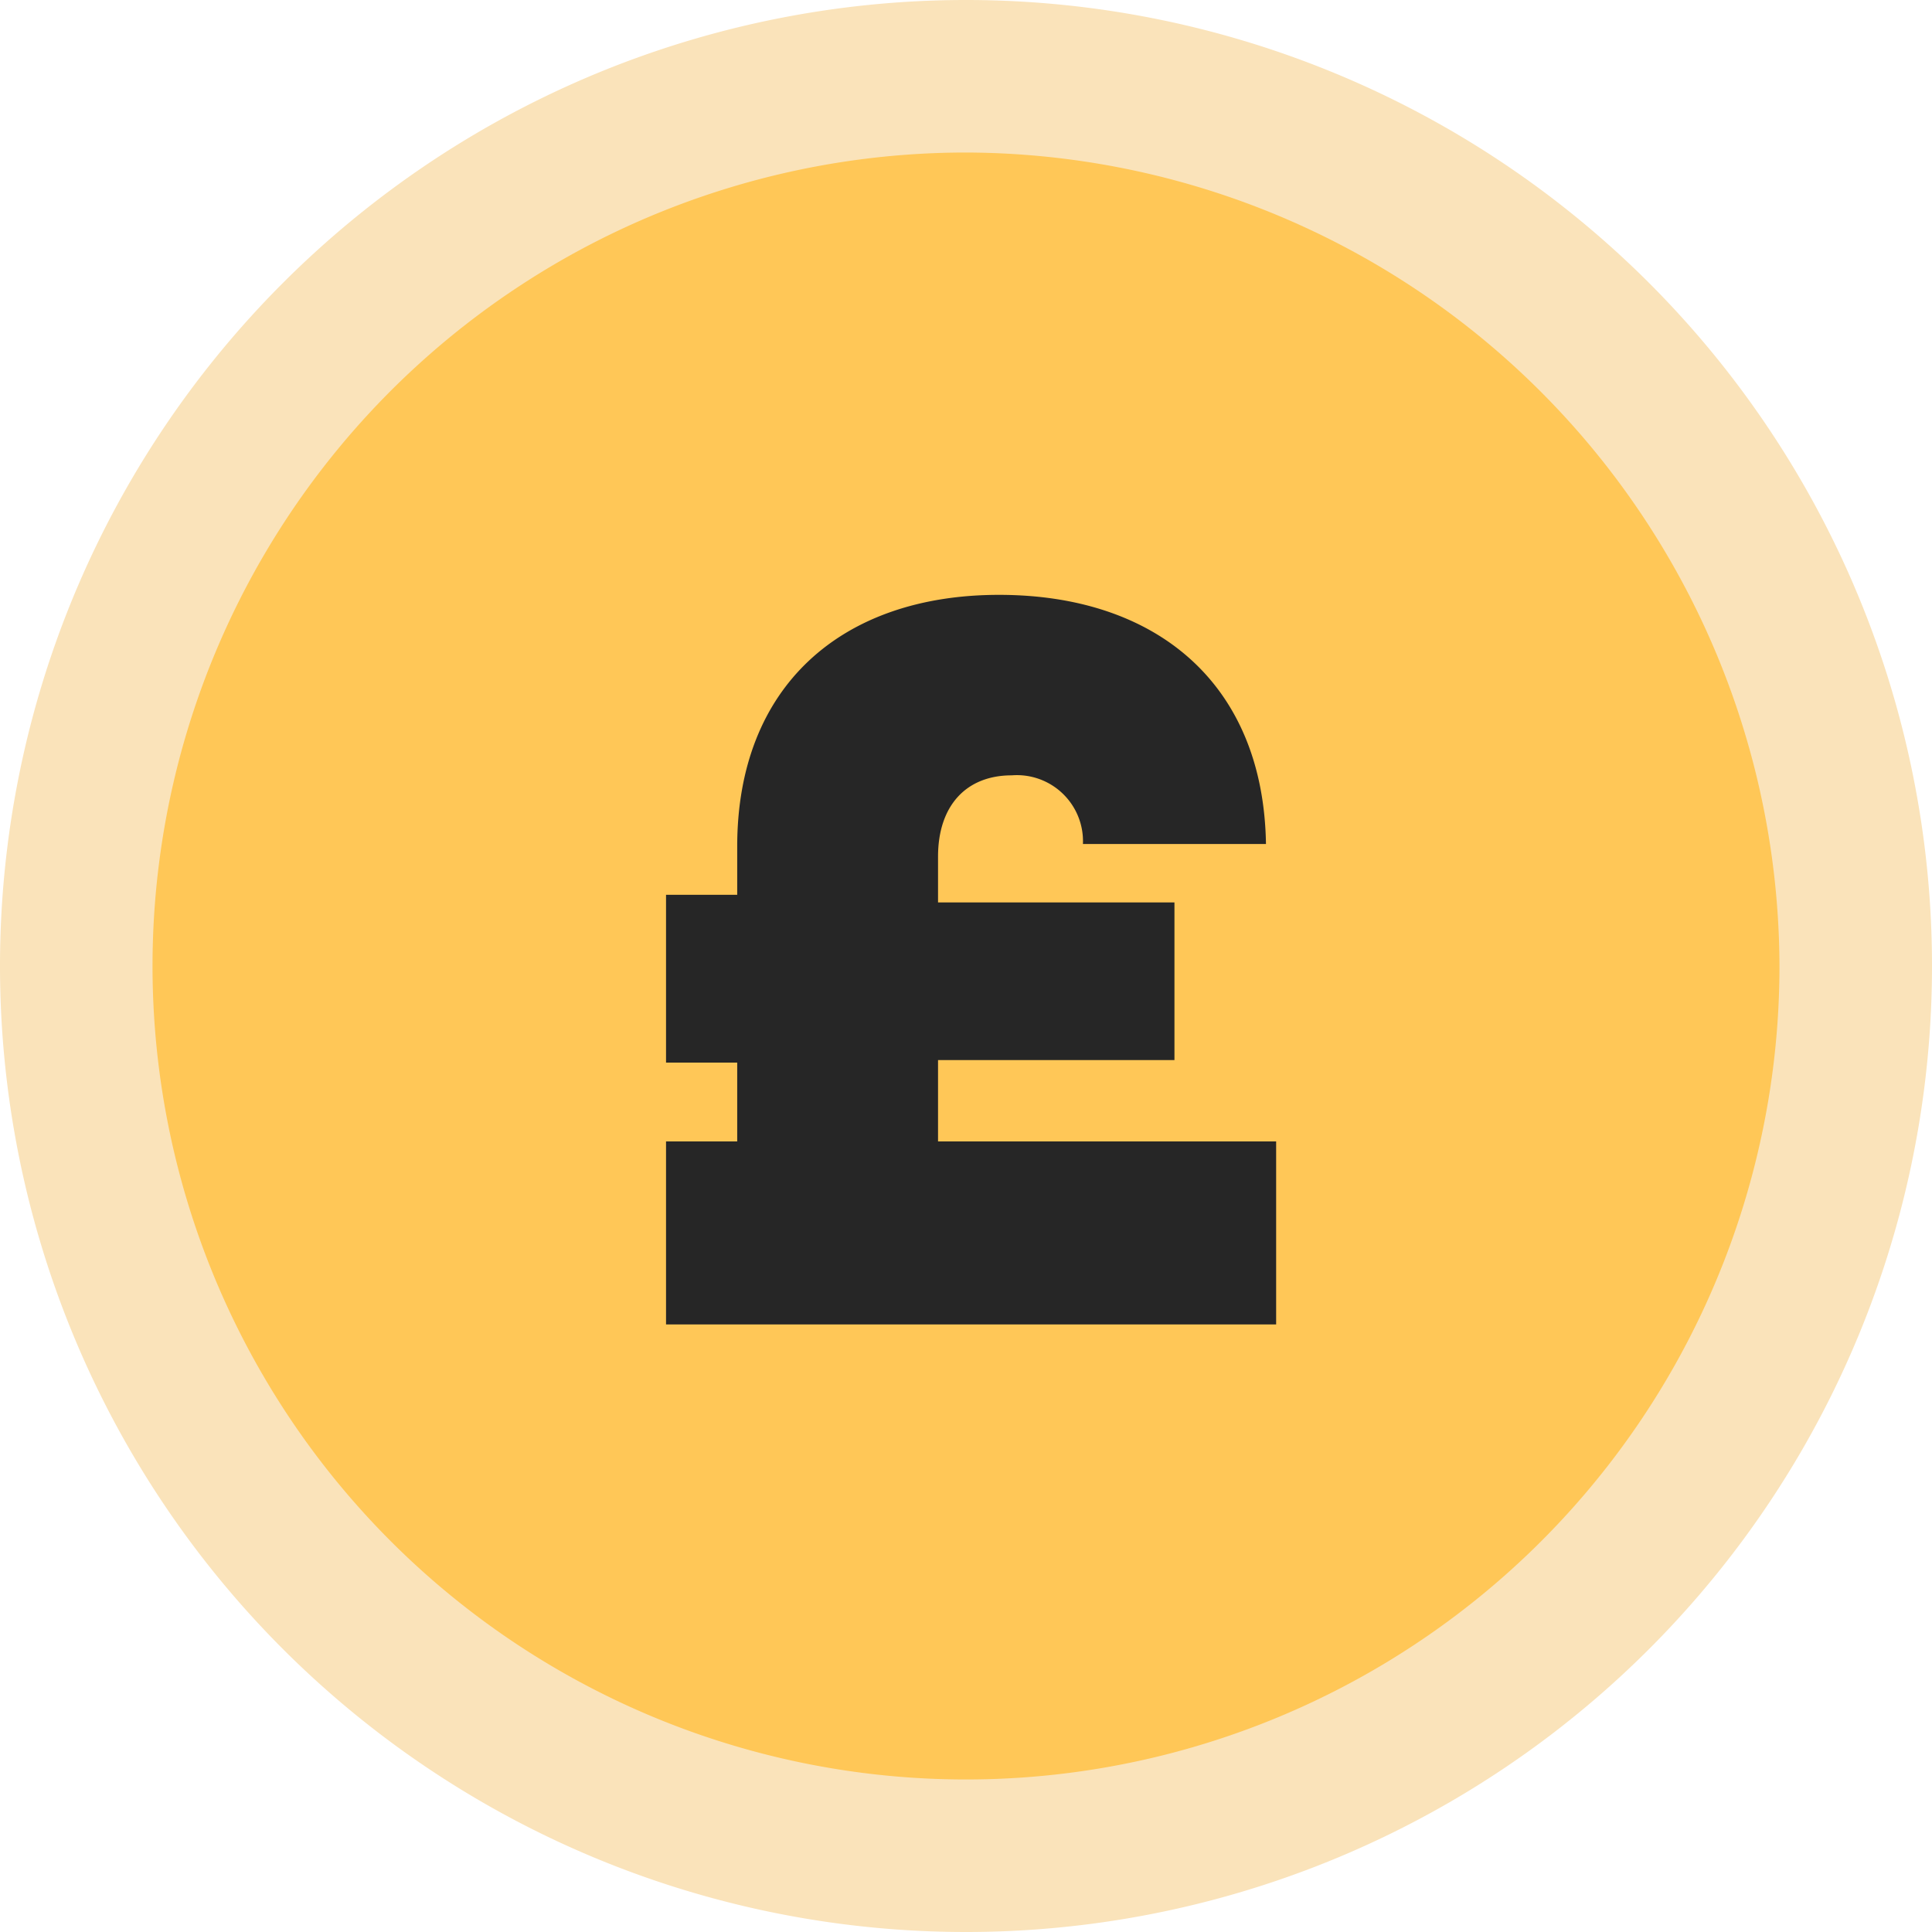 <?xml version="1.0" encoding="UTF-8"?> <svg xmlns="http://www.w3.org/2000/svg" id="Layer_1" data-name="Layer 1" viewBox="0 0 76 76"><title>Untitled-11</title><circle cx="38" cy="38" r="35" fill="#ffc757"></circle><path d="M38,76A38,38,0,1,1,76,38,38,38,0,0,1,38,76ZM38,6A32,32,0,1,0,70,38,32.09,32.09,0,0,0,38,6Z" fill="#fae3ba"></path><path d="M29,33.3v1.9H26.2v6.6H29v3.1H26.2v7.2h24V44.9H36.9V41.7h9.3V35.5H36.9V33.7c0-2,1.1-3.2,2.9-3.2a2.6,2.6,0,0,1,2.8,2.7h7.2c-.1-6.3-4.3-9.8-10.5-9.8S29,27,29,33.3Z" fill="#262626"></path></svg> 